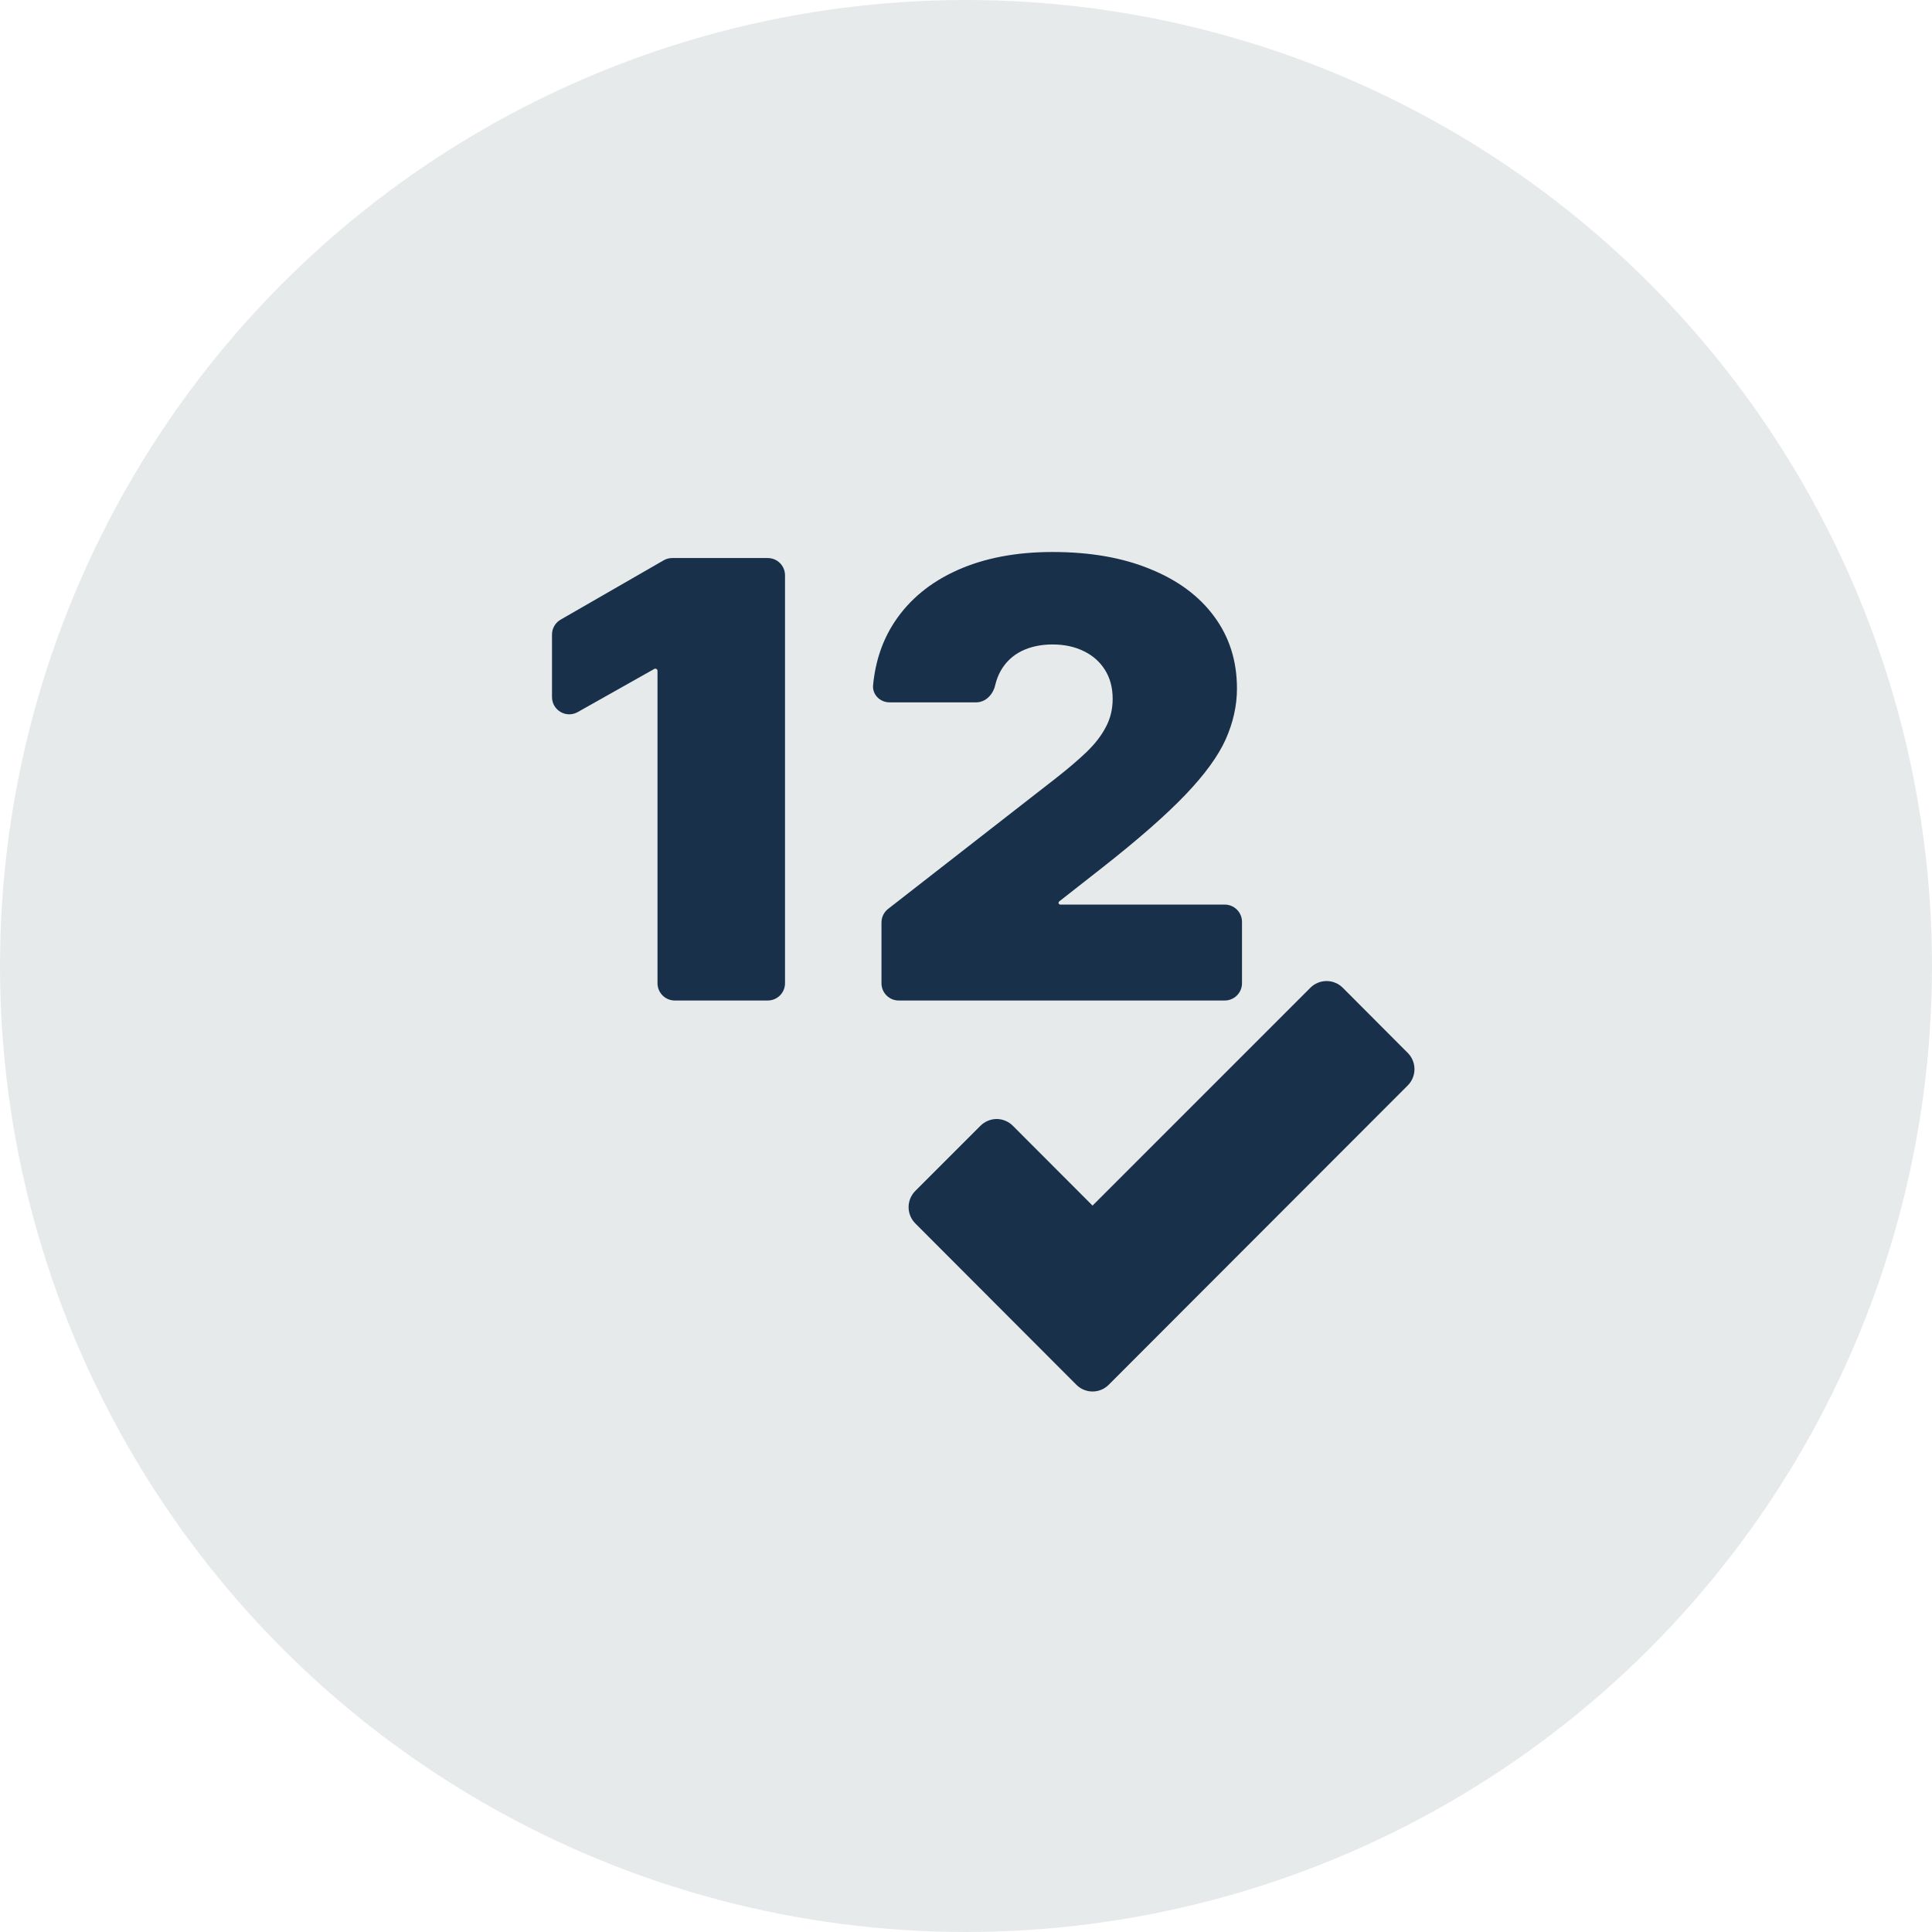 <svg width="56" height="56" viewBox="0 0 56 56" fill="none" xmlns="http://www.w3.org/2000/svg">
<circle cx="28" cy="28" r="28" fill="#E7EAEB"/>
<g clip-path="url(#clip0_4463_5385)">
<path d="M40.805 30.52L38.922 28.632C38.86 28.57 38.787 28.52 38.706 28.487C38.625 28.453 38.539 28.436 38.451 28.436C38.364 28.436 38.277 28.453 38.196 28.487C38.115 28.52 38.042 28.57 37.98 28.632L31.668 34.945L29.359 32.632C29.298 32.57 29.224 32.52 29.144 32.487C29.063 32.453 28.976 32.435 28.889 32.435C28.801 32.435 28.714 32.453 28.634 32.487C28.553 32.52 28.48 32.57 28.418 32.632L26.53 34.52C26.406 34.645 26.336 34.814 26.336 34.99C26.336 35.167 26.406 35.336 26.53 35.461L31.197 40.136C31.259 40.199 31.332 40.248 31.413 40.282C31.494 40.316 31.58 40.333 31.668 40.333C31.756 40.333 31.842 40.316 31.923 40.282C32.004 40.248 32.077 40.199 32.139 40.136L40.805 31.461C40.93 31.336 41 31.166 40.999 30.99C40.999 30.814 40.93 30.645 40.805 30.52Z" fill="#19304B"/>
<path d="M22.254 16.175C22.53 16.175 22.754 16.399 22.754 16.675V28.5C22.754 28.776 22.53 29 22.254 29H19.558C19.282 29 19.058 28.776 19.058 28.5V19.445C19.058 19.41 19.03 19.381 18.995 19.381V19.381C18.984 19.381 18.973 19.384 18.964 19.39L16.745 20.64C16.412 20.828 16 20.587 16 20.204V18.393C16 18.214 16.096 18.049 16.251 17.96L19.235 16.242C19.311 16.198 19.397 16.175 19.484 16.175H22.254Z" fill="#19304B"/>
<path d="M26.05 29C25.773 29 25.55 28.776 25.55 28.5V26.739C25.55 26.585 25.621 26.44 25.742 26.345L30.629 22.538C30.965 22.275 31.253 22.028 31.493 21.799C31.736 21.565 31.923 21.325 32.051 21.078C32.184 20.832 32.251 20.559 32.251 20.258C32.251 19.928 32.175 19.647 32.025 19.413C31.878 19.179 31.674 19 31.413 18.874C31.151 18.745 30.85 18.68 30.509 18.68C30.168 18.68 29.866 18.745 29.605 18.874C29.348 19.004 29.148 19.194 29.006 19.444C28.935 19.57 28.882 19.709 28.846 19.862C28.784 20.131 28.57 20.358 28.294 20.358H25.784C25.508 20.358 25.281 20.134 25.307 19.859C25.373 19.167 25.58 18.557 25.928 18.029C26.358 17.378 26.966 16.877 27.75 16.526C28.535 16.175 29.454 16 30.509 16C31.599 16 32.543 16.165 33.341 16.495C34.143 16.82 34.761 17.279 35.196 17.872C35.634 18.465 35.854 19.16 35.854 19.958C35.854 20.45 35.745 20.941 35.528 21.429C35.311 21.913 34.921 22.45 34.358 23.038C33.795 23.627 32.995 24.328 31.958 25.143L30.701 26.129C30.689 26.139 30.682 26.154 30.682 26.169V26.169C30.682 26.197 30.704 26.22 30.732 26.22H35.5C35.776 26.22 36 26.444 36 26.72V28.5C36 28.776 35.776 29 35.5 29H26.05Z" fill="#19304B"/>
</g>
<defs>
<clipPath id="clip0_4463_5385">
<rect width="25" height="25" fill="white" transform="translate(16 16)"/>
</clipPath>
</defs>
</svg>
